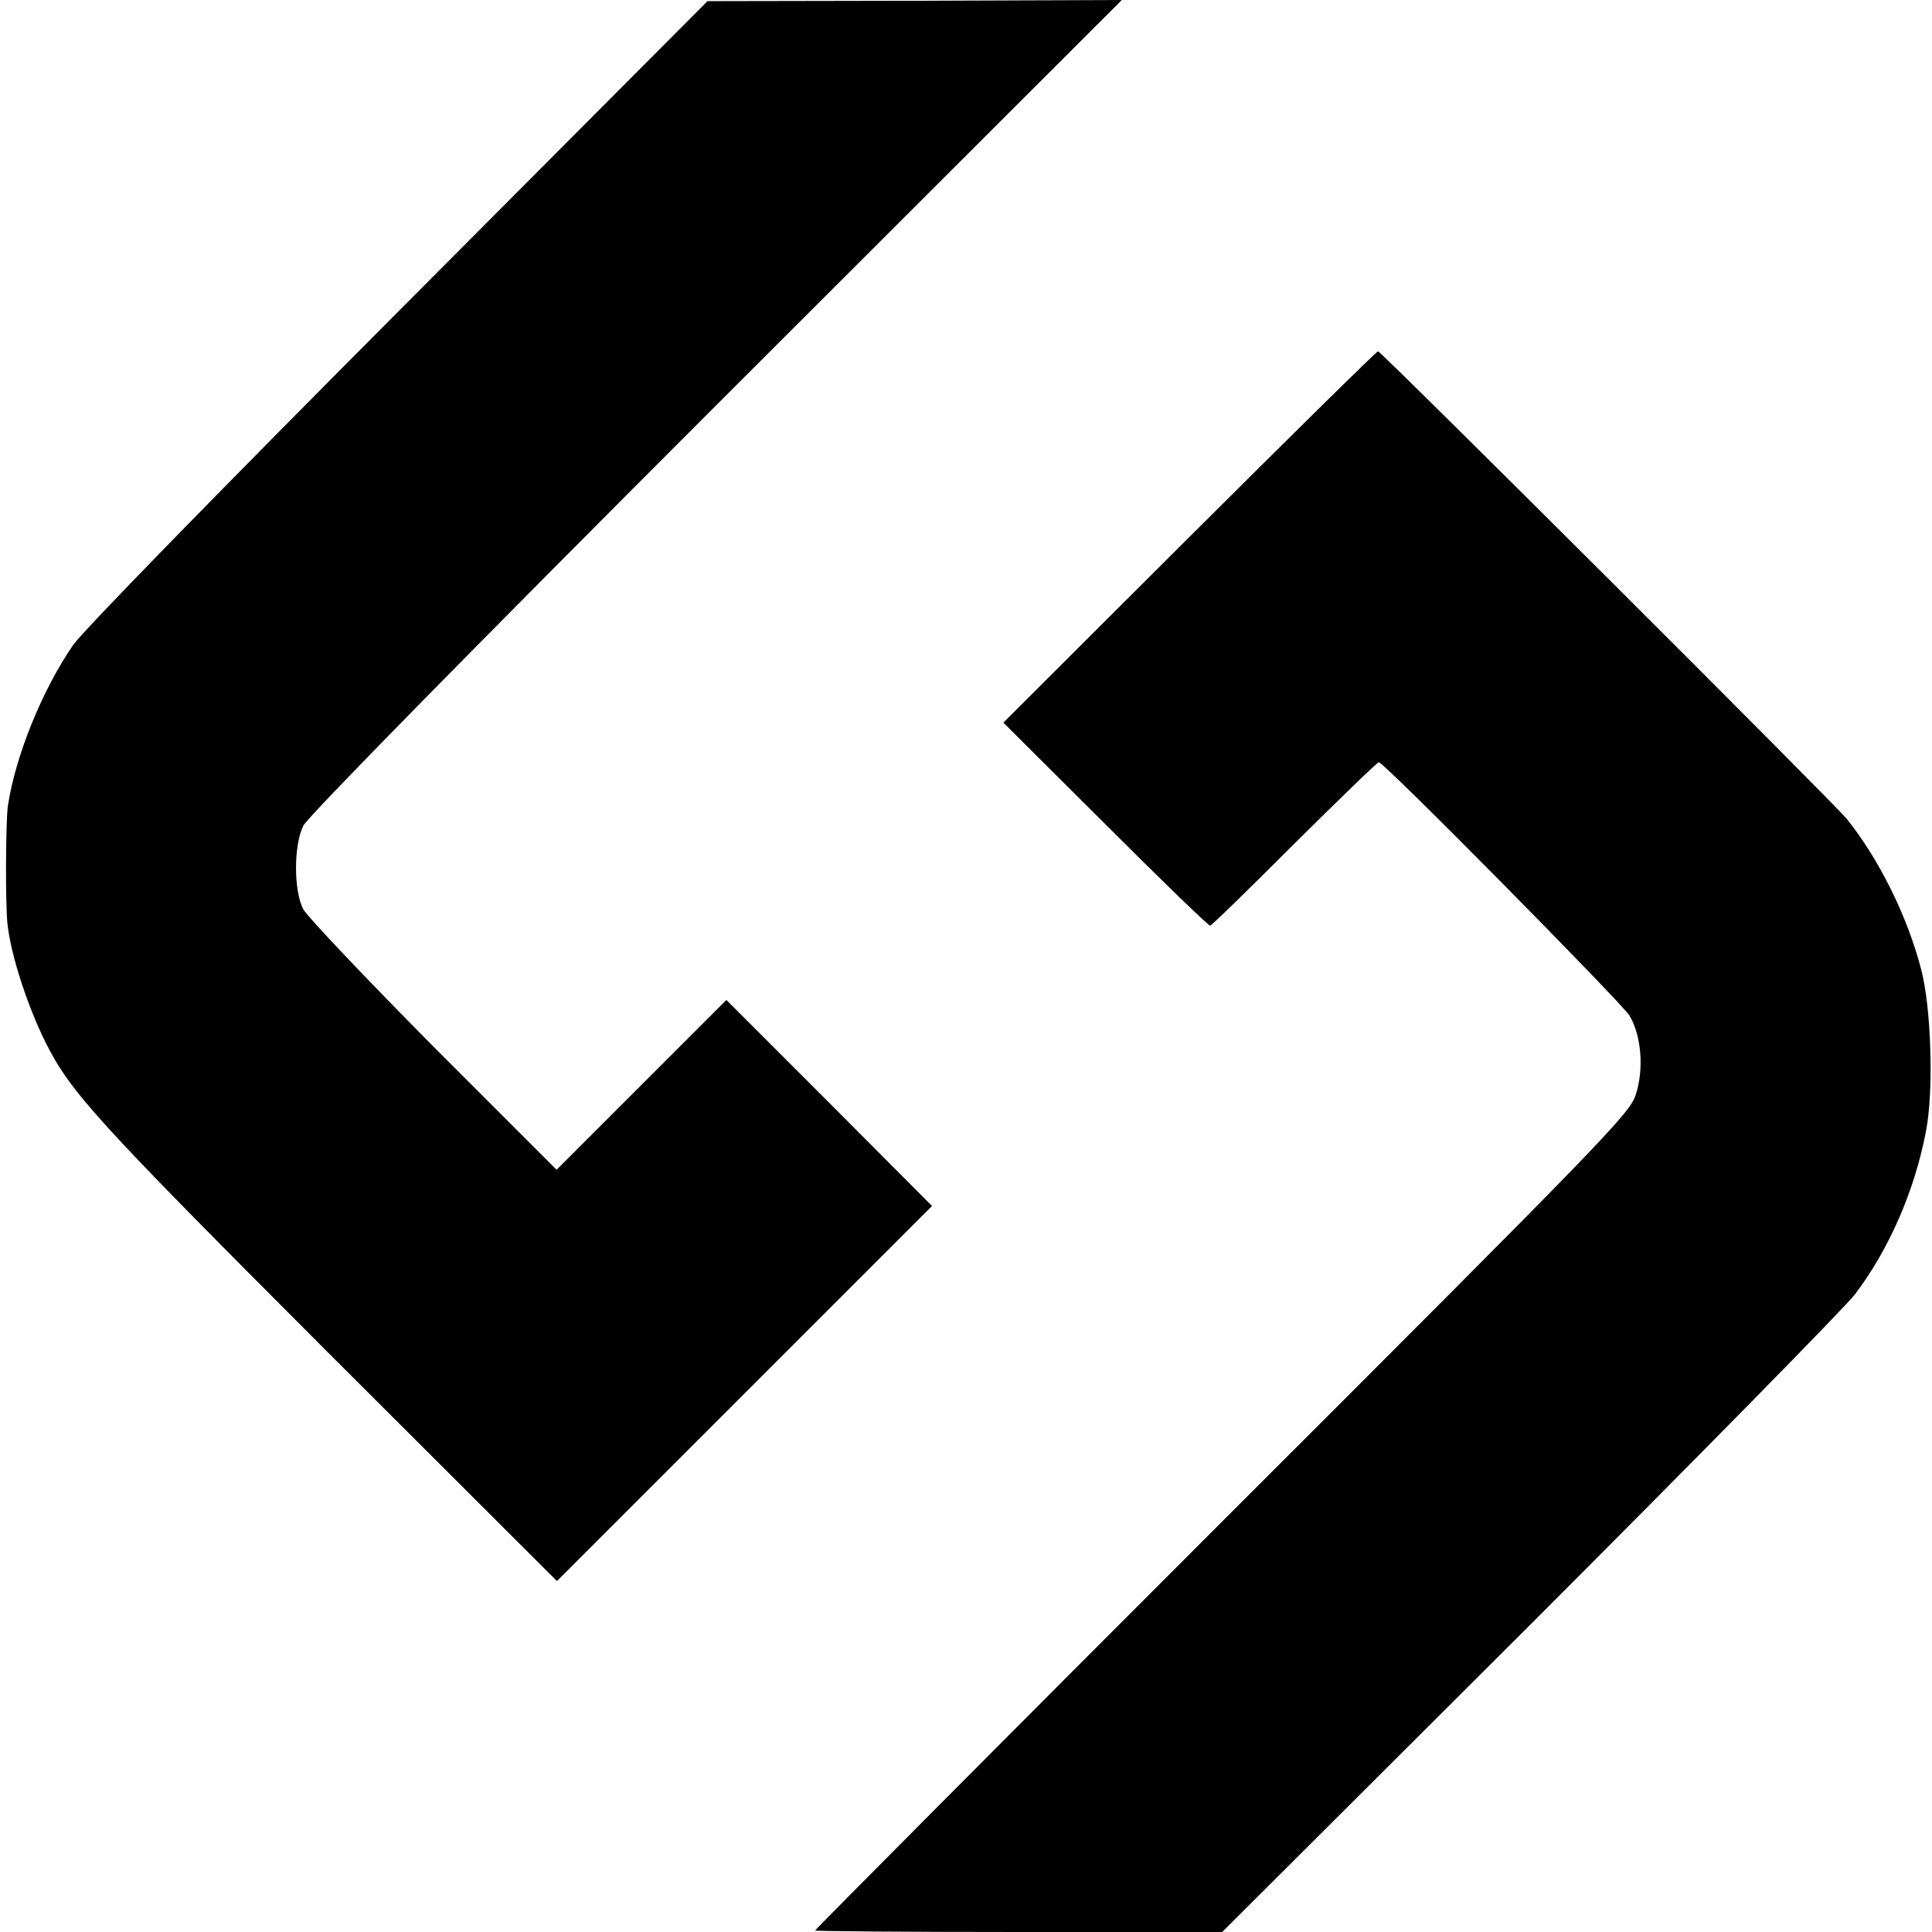 <?xml version="1.0" standalone="no"?>
<!DOCTYPE svg PUBLIC "-//W3C//DTD SVG 20010904//EN"
 "http://www.w3.org/TR/2001/REC-SVG-20010904/DTD/svg10.dtd">
<svg version="1.0" xmlns="http://www.w3.org/2000/svg"
 width="512pt" height="512pt" viewBox="0 0 512 512"
 preserveAspectRatio="xMidYMid meet">
<g transform="translate(0,512) scale(0.1,-0.1)"
fill="#000000" stroke="none">
<path d="M1057 4296 c-499 -501 -835 -846 -863 -885 -82 -119 -153 -294 -173
-426 -6 -39 -7 -266 -1 -315 9 -82 53 -216 100 -311 67 -134 132 -205 745
-819 l611 -610 497 497 497 497 -272 273 -273 273 -225 -225 -225 -225 -327
327 c-179 181 -334 344 -344 363 -26 48 -26 171 0 222 11 23 437 457 1093
1113 l1076 1075 -549 -2 -549 -1 -818 -821z"/>
<path d="M3152 3697 l-493 -492 271 -270 c148 -148 273 -269 277 -268 5 1 105
99 224 218 119 118 219 215 223 215 14 0 641 -635 664 -671 32 -53 39 -142 17
-210 -17 -51 -72 -108 -1097 -1132 -593 -593 -1078 -1081 -1078 -1083 0 -2
243 -4 540 -4 l539 0 814 812 c447 447 835 842 863 878 90 119 158 274 188
432 21 106 14 330 -13 430 -37 142 -112 292 -197 398 -32 40 -1235 1240 -1242
1239 -4 0 -229 -222 -500 -492z"/>
</g>
</svg>
